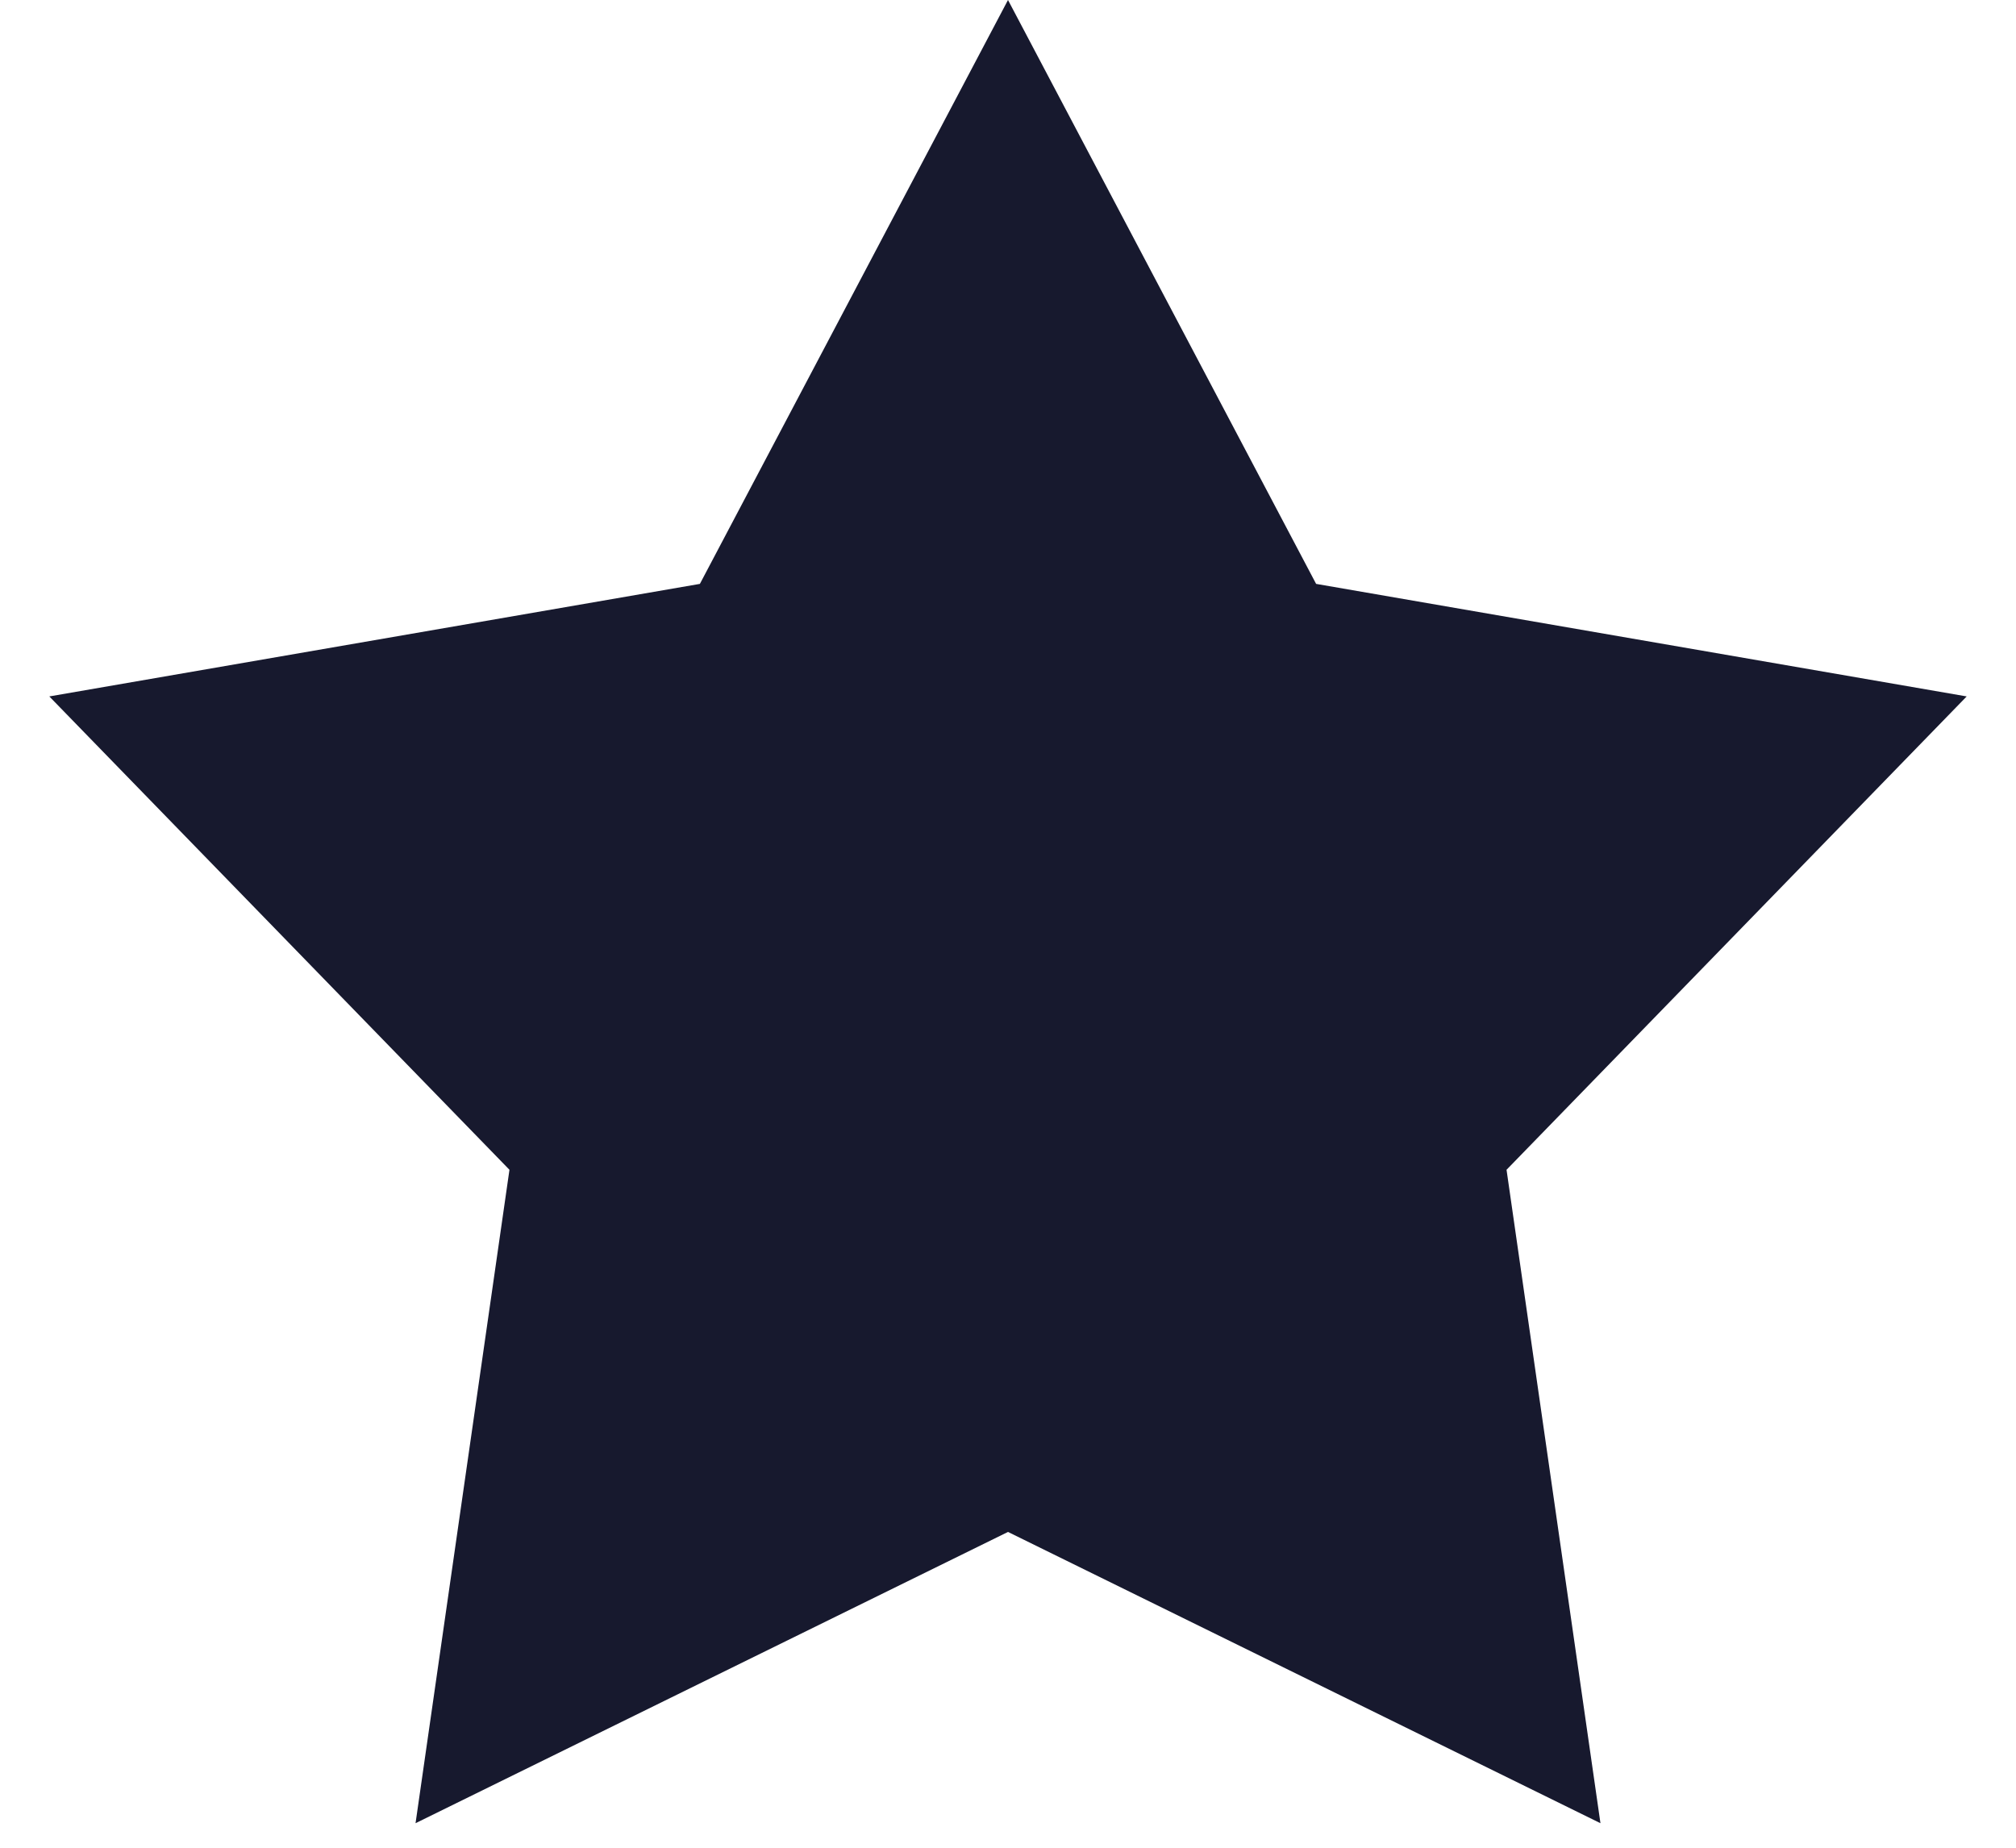 <svg width="24" height="22" viewBox="0 0 24 22" fill="none" xmlns="http://www.w3.org/2000/svg">
<path d="M12 0L15.668 6.952L23.413 8.292L17.935 13.928L19.053 21.708L12 18.24L4.947 21.708L6.065 13.928L0.587 8.292L8.332 6.952L12 0Z" fill="#17192E"/>
</svg>
